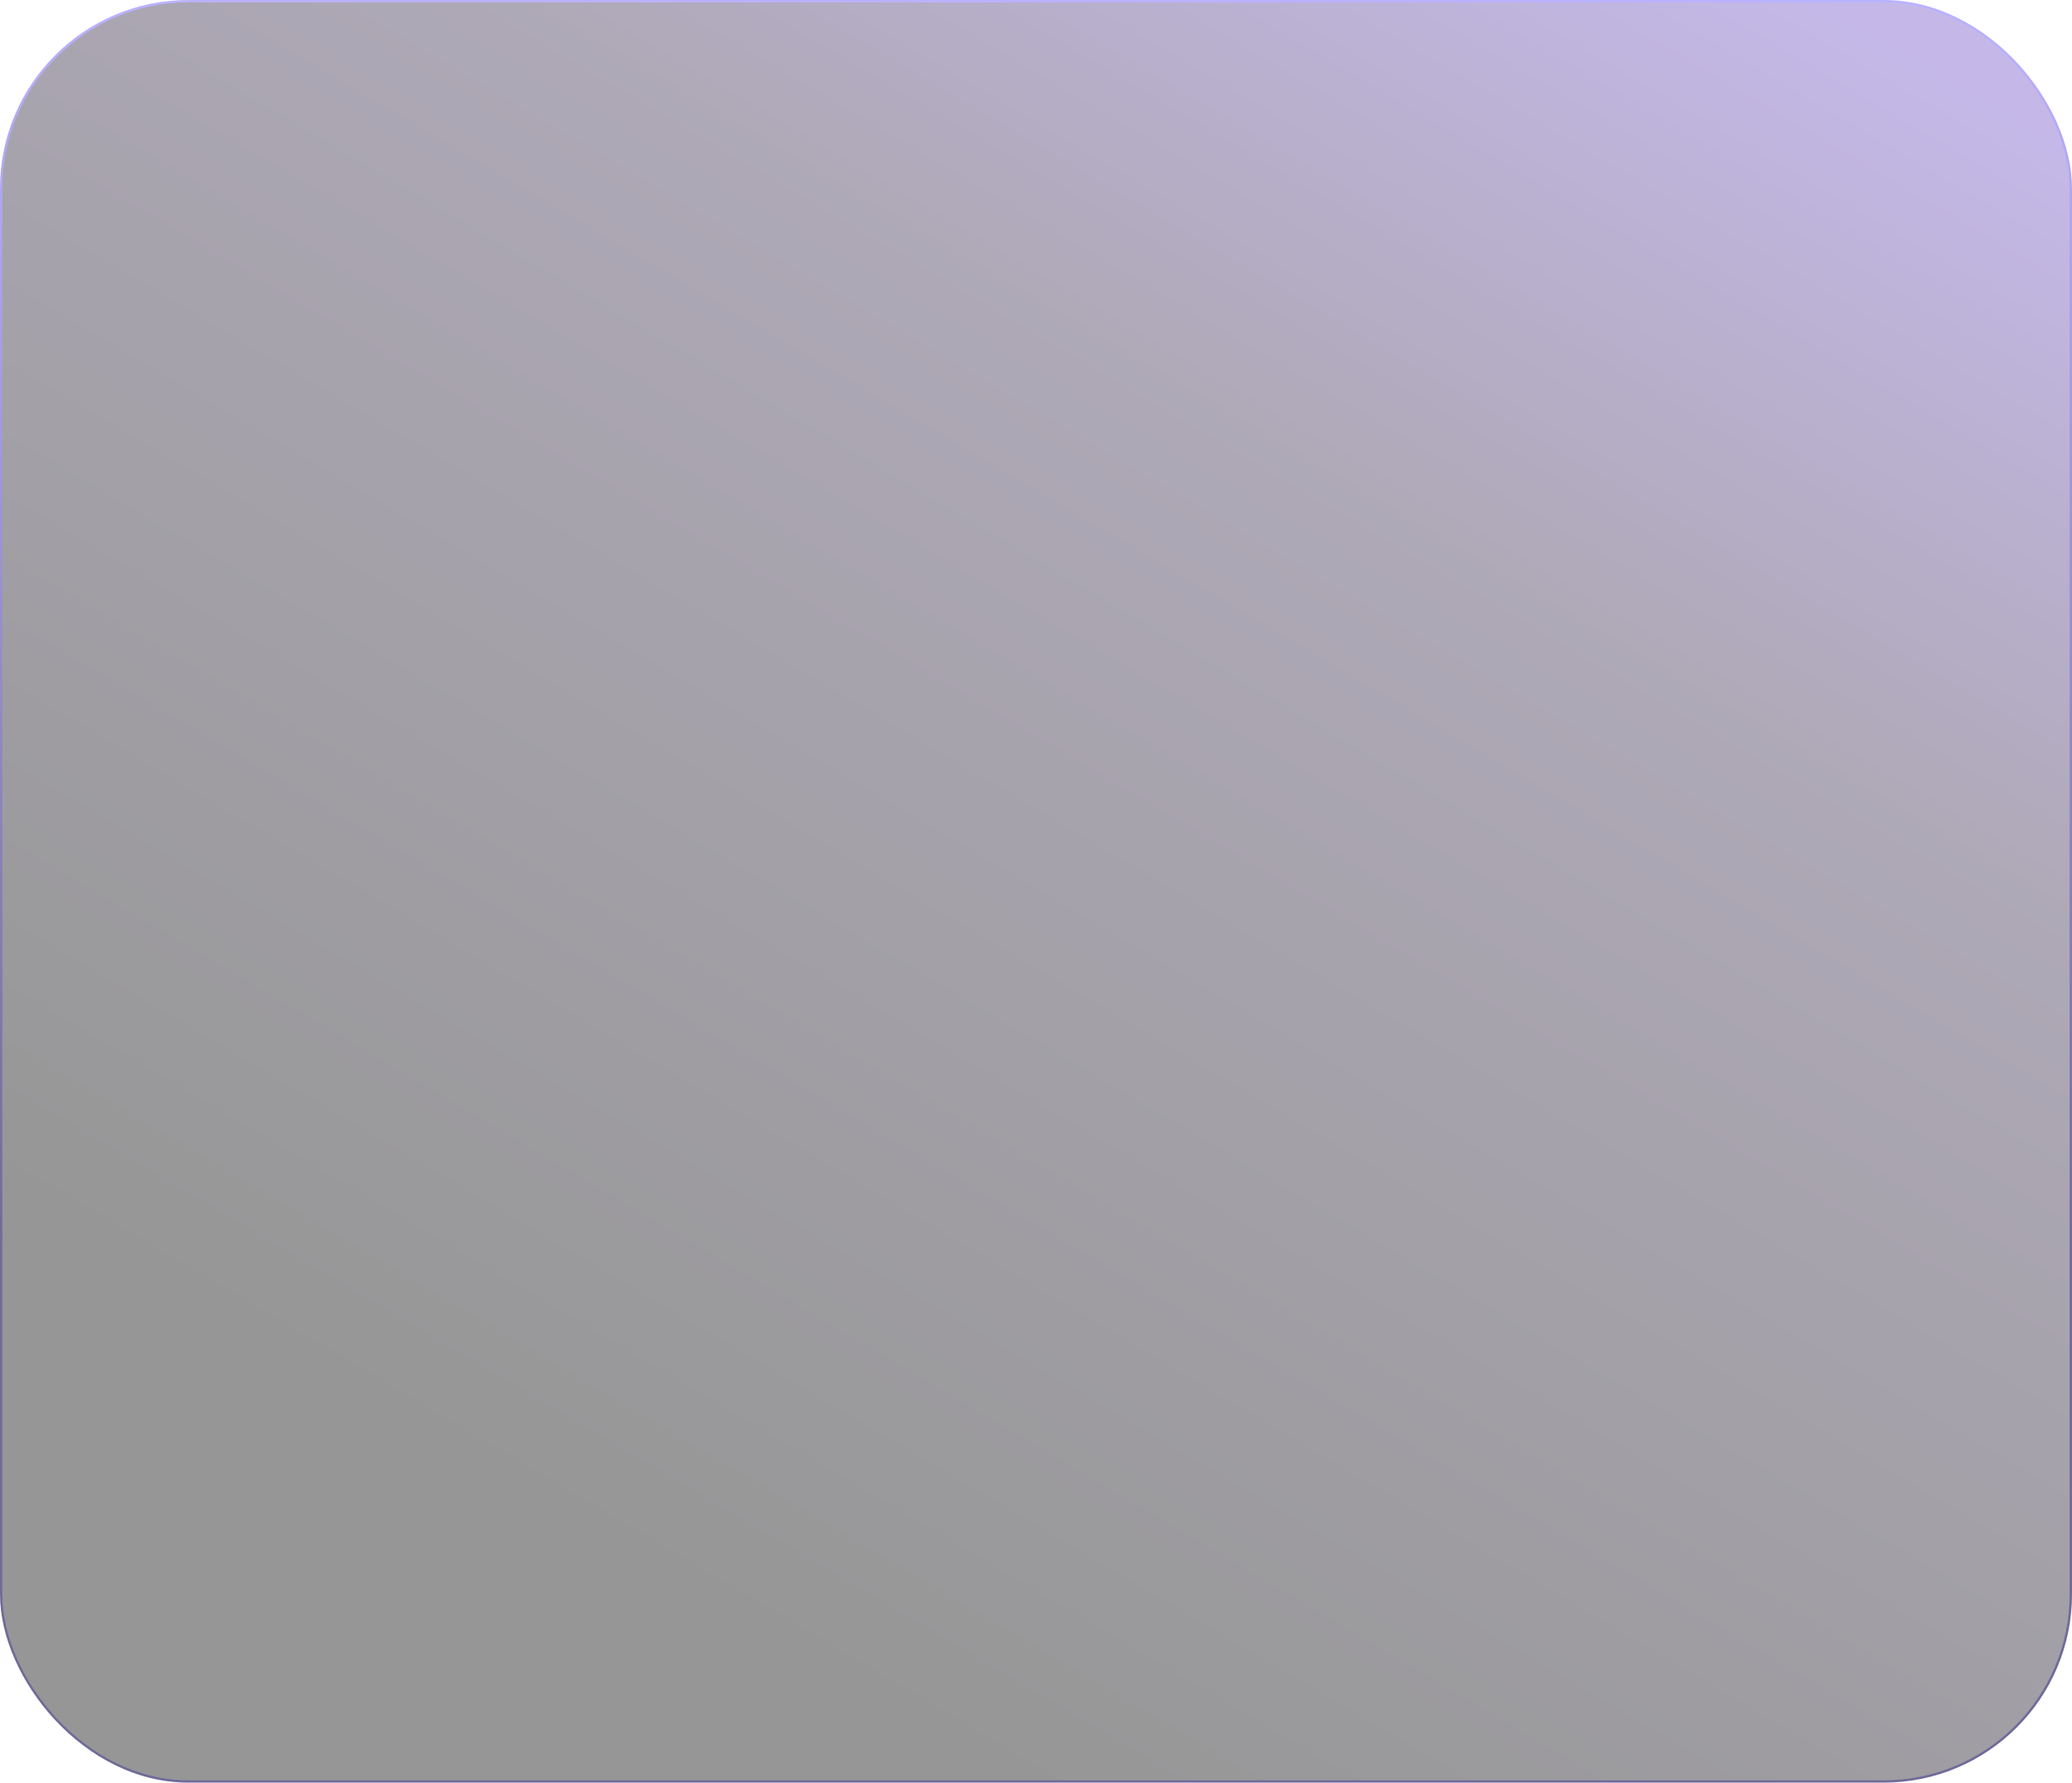 <?xml version="1.0" encoding="UTF-8"?> <svg xmlns="http://www.w3.org/2000/svg" width="880" height="757" viewBox="0 0 880 757" fill="none"><rect data-figma-bg-blur-radius="35.5" x="0.5" y="0.5" width="879" height="756" rx="79.5" fill="url(#paint0_linear_203_722)" fill-opacity="0.41" stroke="url(#paint1_linear_203_722)"></rect><defs><clipPath id="bgblur_0_203_722_clip_path"><rect transform="translate(35.5 35.5)" x="0.5" y="0.5" width="879" height="756" rx="79.5"></rect></clipPath><linearGradient id="paint0_linear_203_722" x1="686" y1="-54.33" x2="264.011" y2="662.455" gradientUnits="userSpaceOnUse"><stop stop-color="#7254CB"></stop><stop offset="0.339" stop-color="#3C2E51"></stop><stop offset="1"></stop></linearGradient><linearGradient id="paint1_linear_203_722" x1="440" y1="0" x2="440" y2="757" gradientUnits="userSpaceOnUse"><stop stop-color="#BAB2FF"></stop><stop offset="0.705" stop-color="#6F6B99"></stop></linearGradient></defs></svg> 